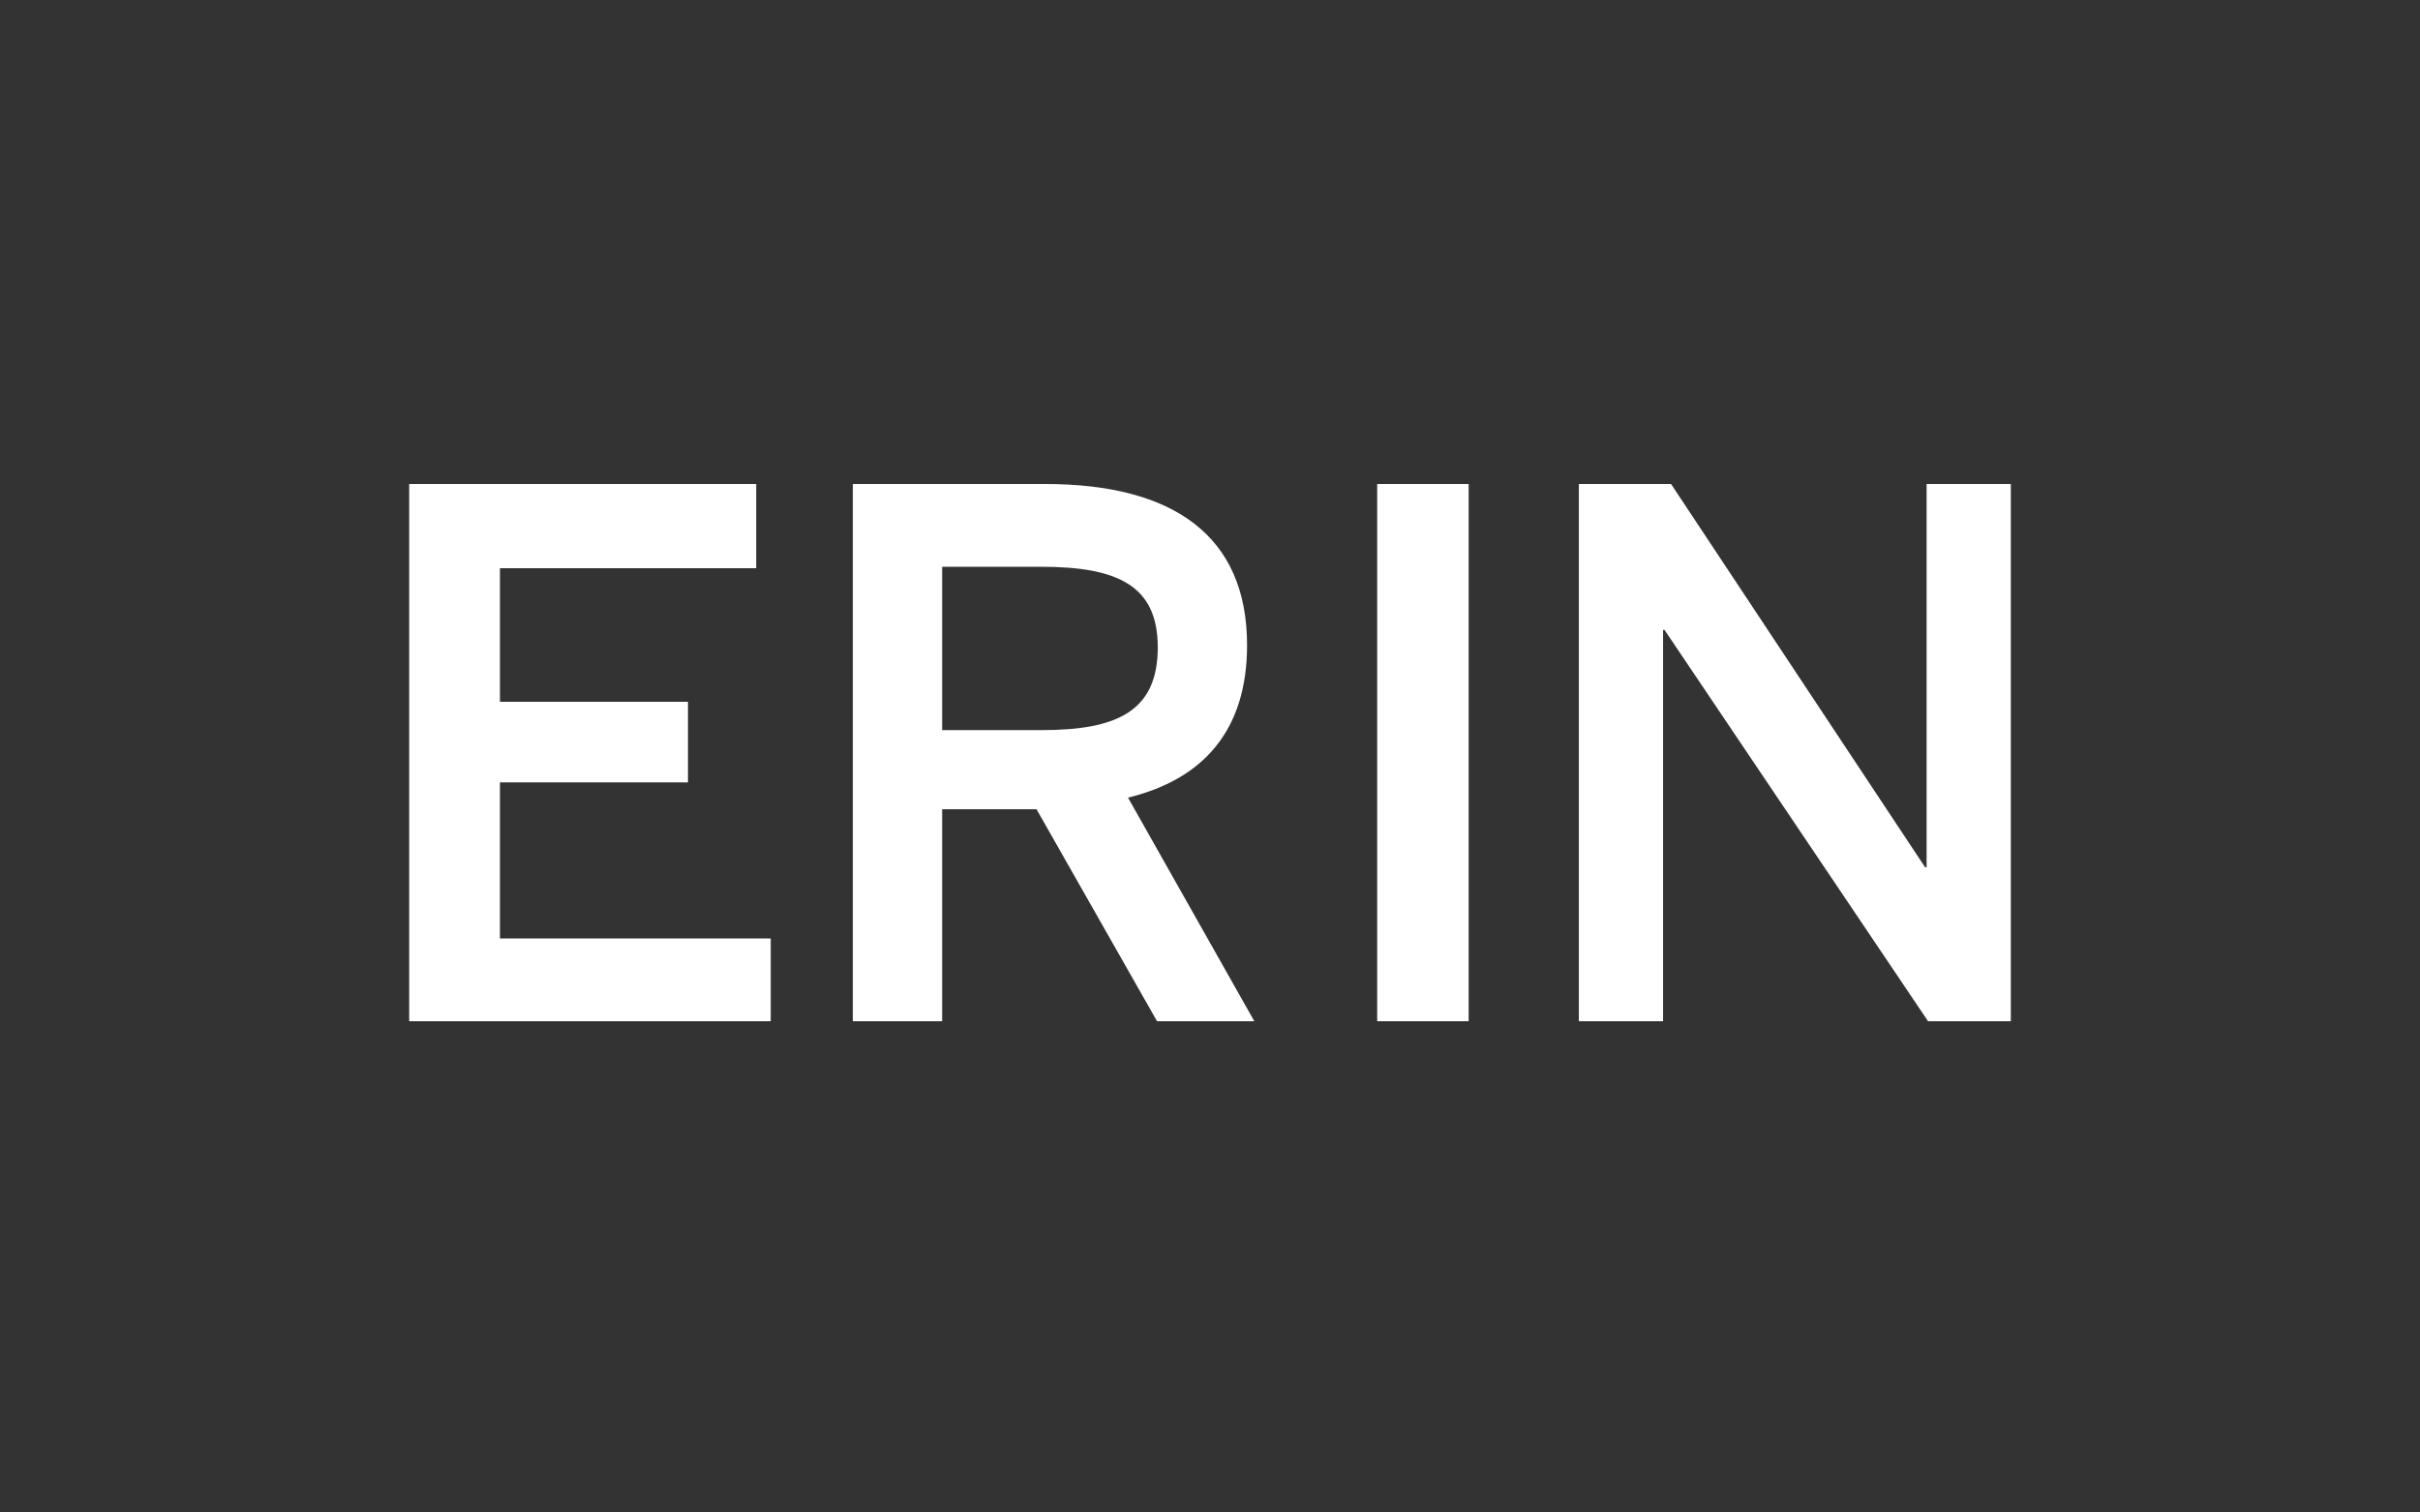 <svg width="120" height="75" viewBox="0 0 120 75" fill="none" xmlns="http://www.w3.org/2000/svg">
<rect x="0" y="0" width="120" height="75" fill="#333333" stroke="none"/>
<path d="M78.29 50.64V24H82.862L95.462 43.008H95.534V24H99.71V50.64H95.606L82.538 31.236H82.466V50.64H78.29Z" fill="white"/>
<path d="M68.29 50.64V24H72.826V50.64H68.29Z" fill="white"/>
<path d="M42.29 50.64V24H51.83C58.166 24 61.838 26.556 61.838 31.992C61.838 36.24 59.642 38.652 55.934 39.552L62.198 50.64H57.374L51.398 40.128H46.718V50.64H42.29ZM46.718 36.204H51.65C55.394 36.204 57.41 35.268 57.41 32.1C57.41 29.04 55.43 28.104 51.614 28.104H46.718V36.204Z" fill="white"/>
<path d="M20.29 50.64V24H37.498V28.176H24.79V34.8H34.114V38.796H24.79V46.536H38.218V50.64H20.29Z" fill="white"/>
</svg>
